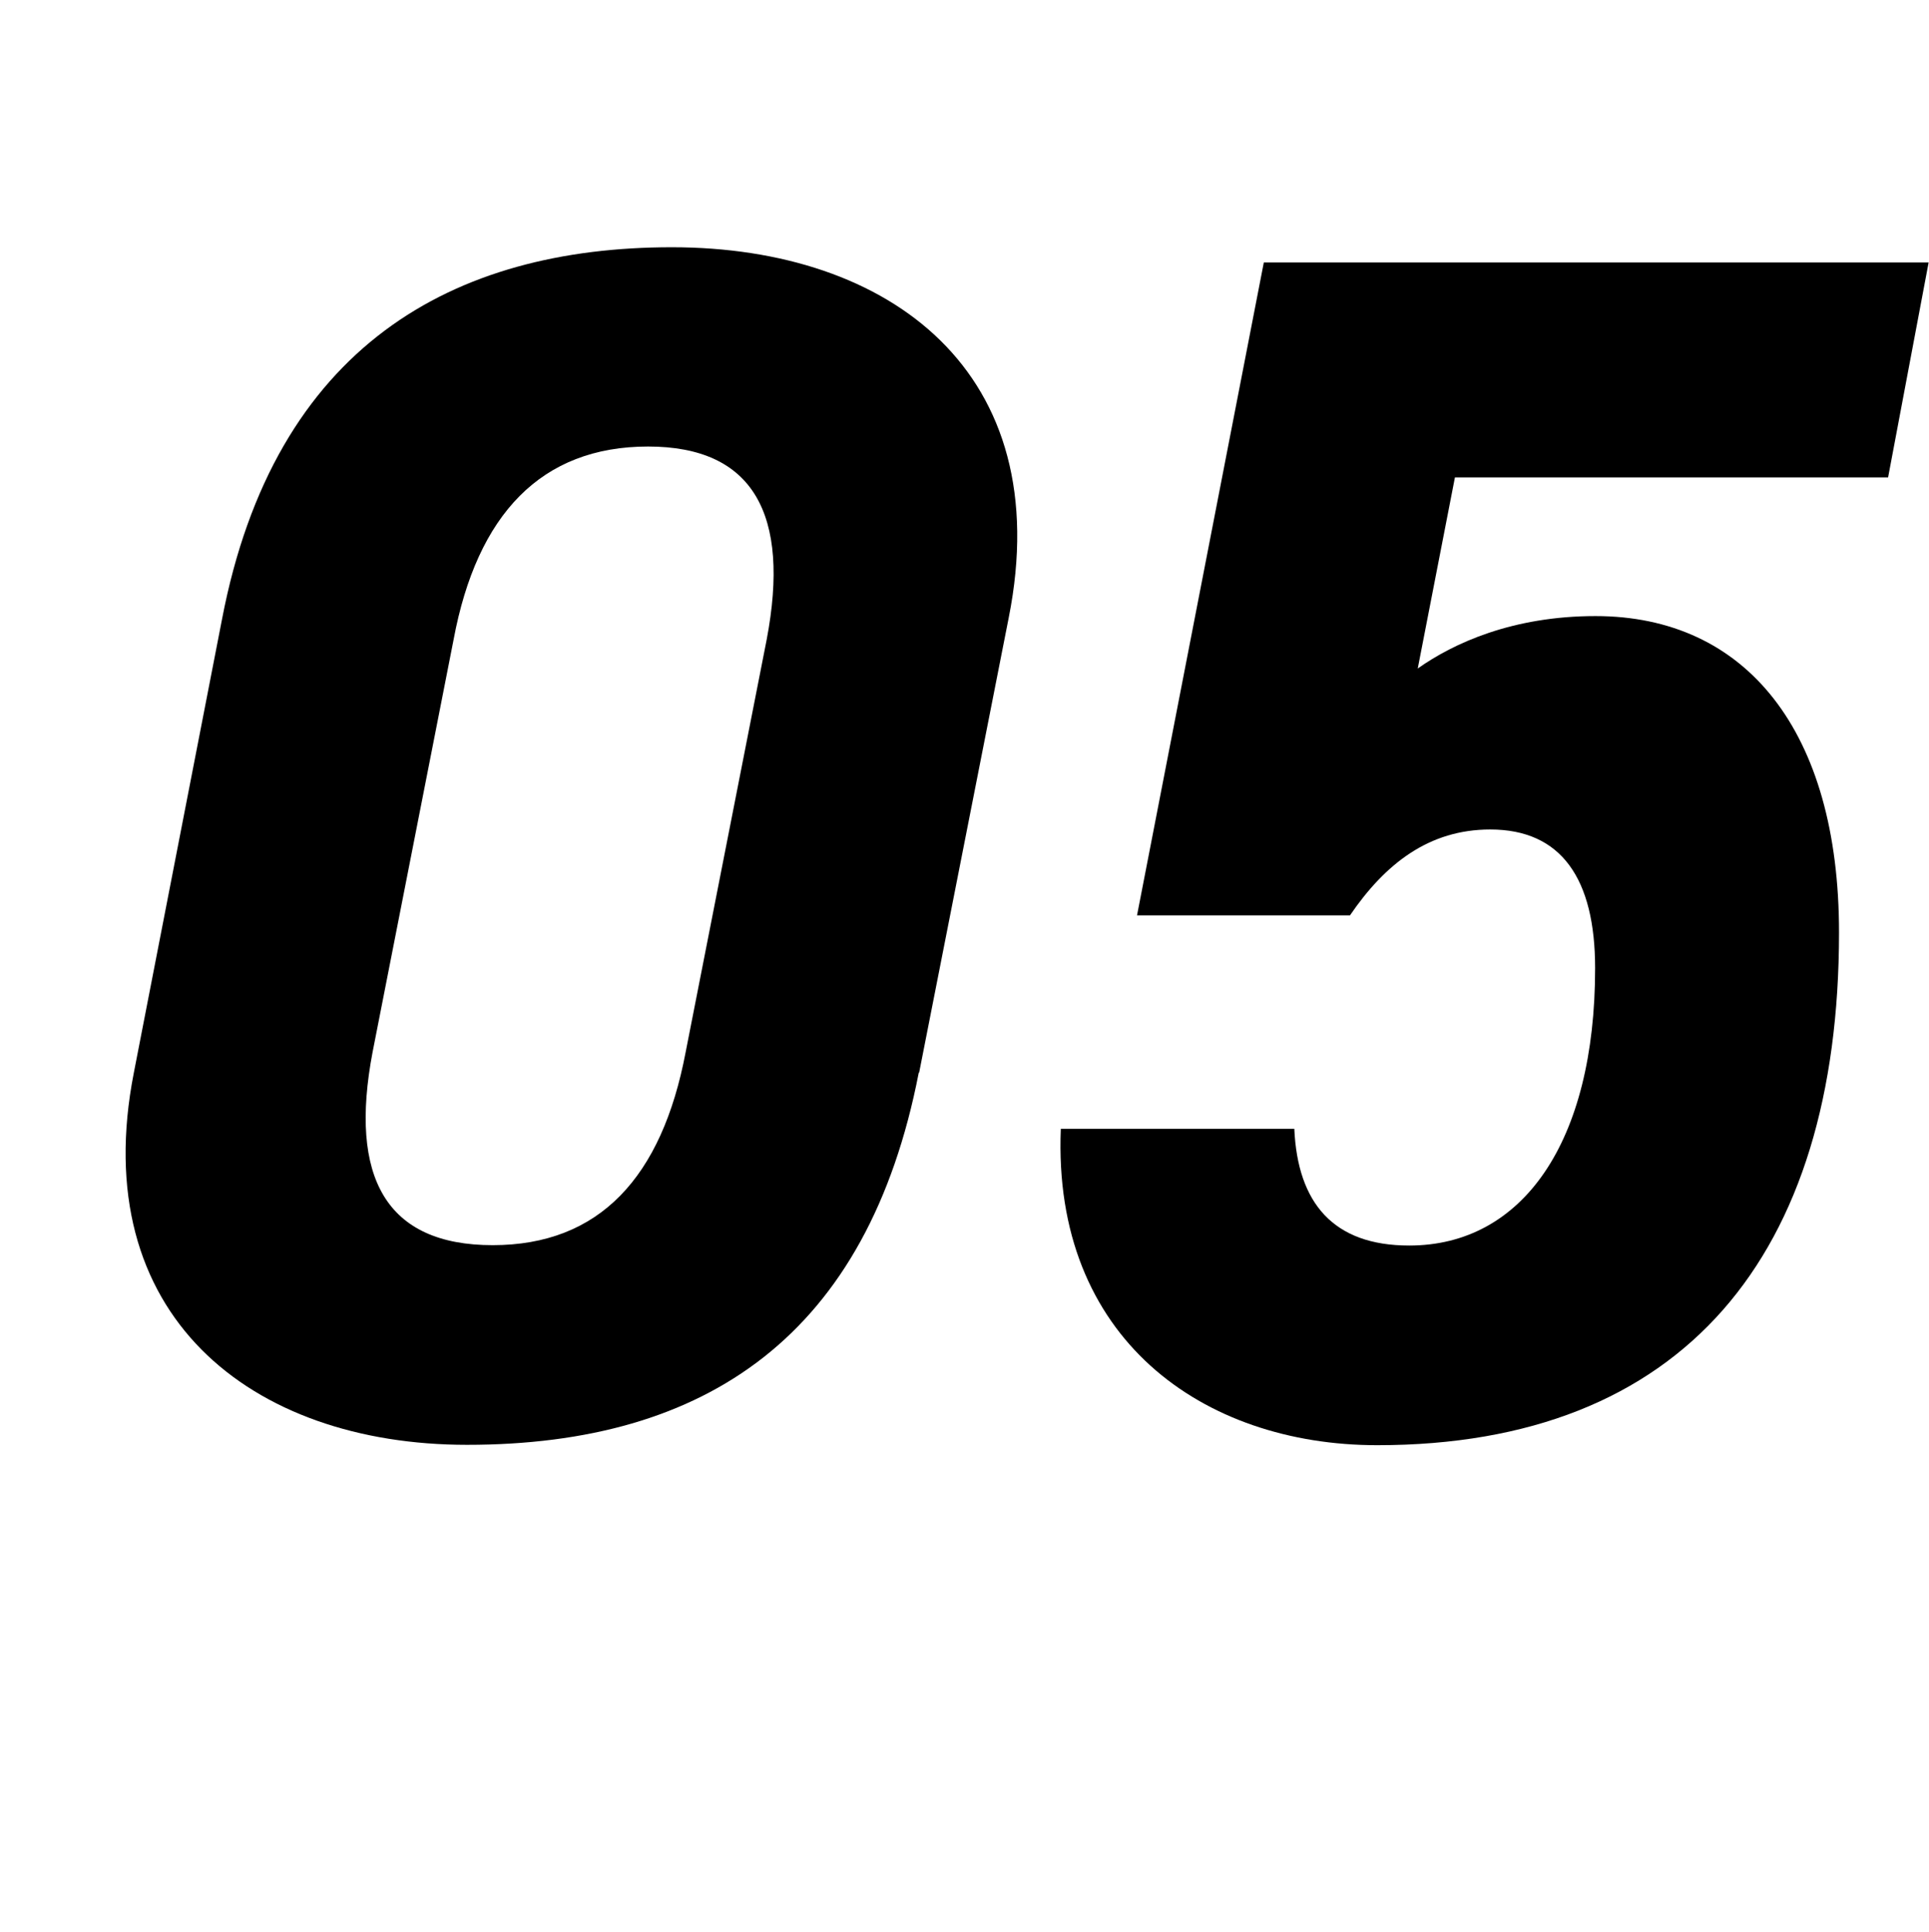 <?xml version="1.0" encoding="UTF-8"?>
<svg id="uuid-ae3f6226-5249-4869-bb78-270da55fd439" data-name="レイヤー 2" xmlns="http://www.w3.org/2000/svg" width="51.88" height="51.97" viewBox="0 0 51.88 51.97">
  <defs>
    <style>
      .uuid-d11c12c5-2e42-4666-a4cb-d9e426110e1c {
        stroke-width: 0px;
      }
    </style>
  </defs>
  <g id="uuid-843f5b8c-0b4c-4879-947e-75171d468122" data-name="レイヤー 1">
    <g>
      <path class="uuid-d11c12c5-2e42-4666-a4cb-d9e426110e1c" d="m24.71,28.85c-1.37,7.05-5.69,10.01-12.15,10.01-5.82,0-10.24-3.5-8.96-10.01l2.37-12.19c1.41-7.37,6.23-10.01,12.1-10.01s10.37,3.37,9.06,9.96l-2.41,12.24Zm-7.28-16.84c-2.87,0-4.6,1.82-5.23,5.19l-2.18,11.1c-.64,3.37.36,5.19,3.23,5.19s4.55-1.82,5.19-5.19l2.18-11.1c.64-3.37-.36-5.19-3.19-5.19Z"/>
      <path class="uuid-d11c12c5-2e42-4666-a4cb-d9e426110e1c" d="m36.31,24.62h-5.73l3.41-17.56h17.88l-1.09,5.78h-11.65l-1,5.14c.96-.68,2.55-1.41,4.78-1.41,4.05,0,6.55,3.09,6.55,8.51,0,8.69-4.19,13.79-12.42,13.79-4.69,0-8.74-2.87-8.51-8.51h6.28c.09,2,1.05,3.14,3.09,3.14,3.05,0,5-2.78,5-7.46,0-2.41-.91-3.73-2.82-3.73-1.64,0-2.82.91-3.78,2.32Z"/>
    </g>
  </g>
</svg>